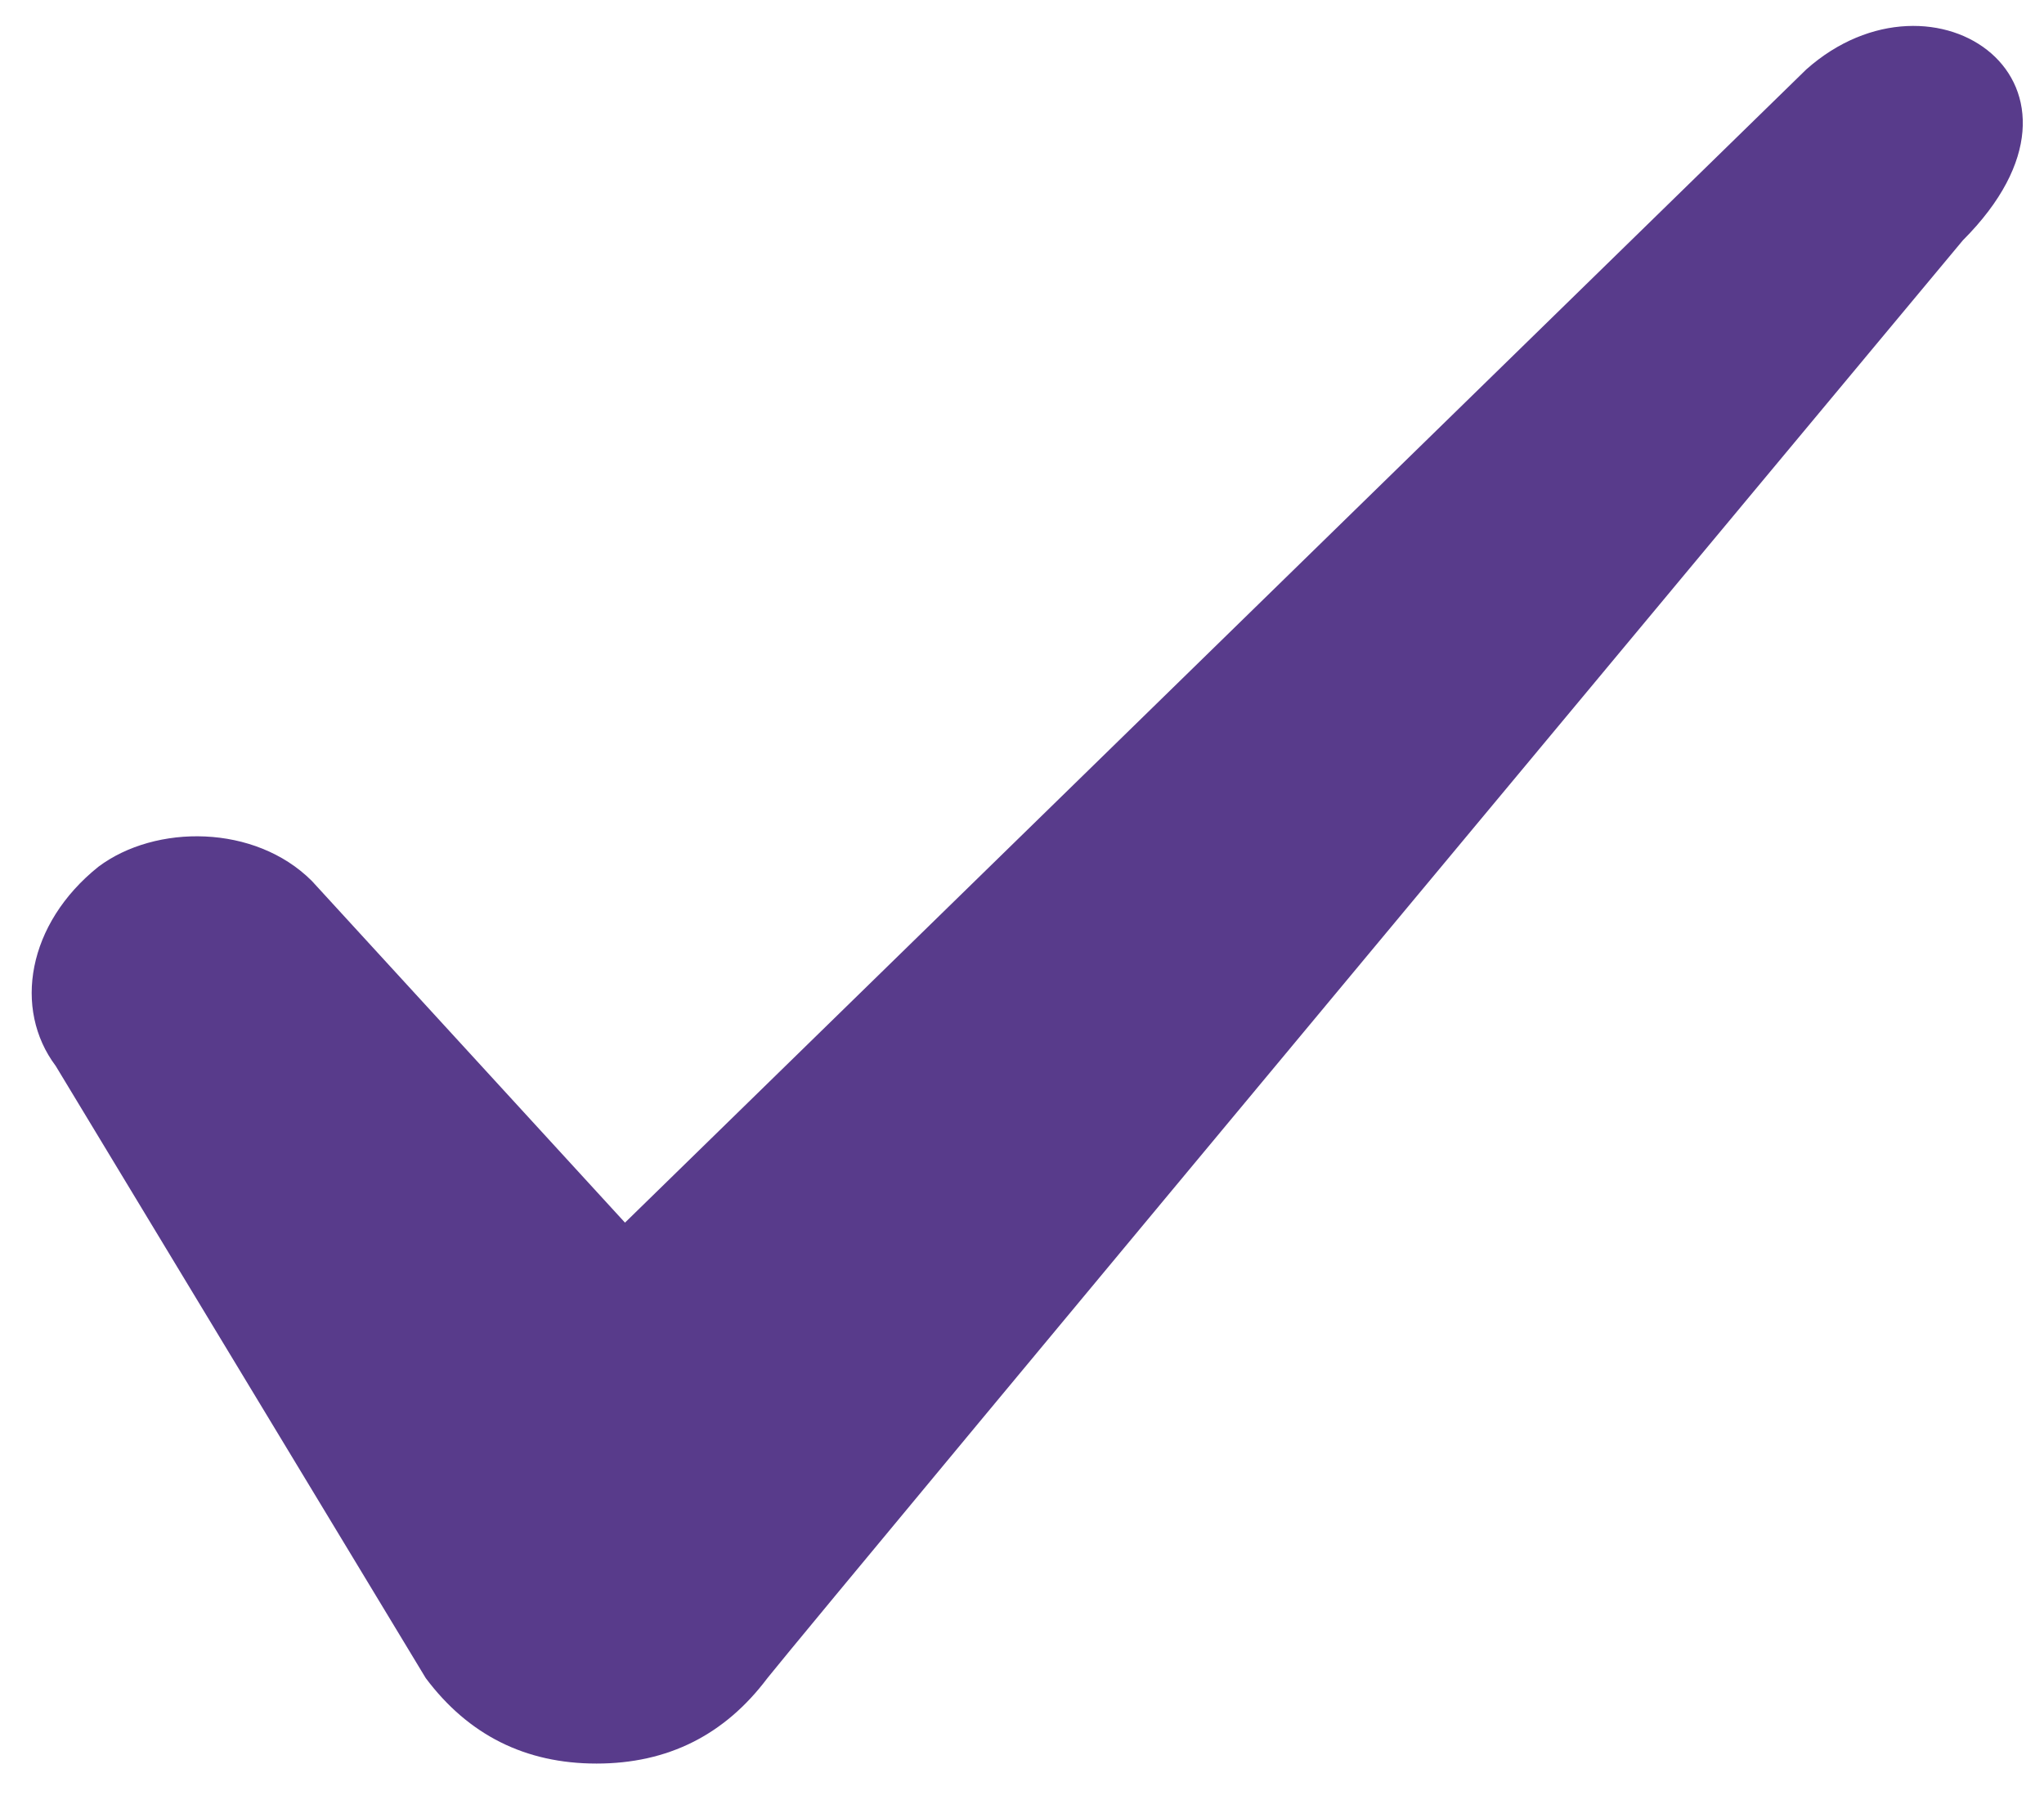 <svg width="26" height="23" viewBox="0 0 26 23" fill="none" xmlns="http://www.w3.org/2000/svg">
<path fill-rule="evenodd" clip-rule="evenodd" d="M22.976 0.883L7.95 15.548L3.967 11.203C3.243 10.479 1.976 10.479 1.252 11.022C0.347 11.746 0.165 12.832 0.709 13.556L5.416 21.341C5.959 22.065 6.683 22.427 7.588 22.427C8.493 22.427 9.217 22.065 9.761 21.341C10.485 20.436 24.968 3.056 24.968 3.056C26.959 1.064 24.606 -0.565 22.976 0.883Z" fill="#583B8B"/>
</svg>
